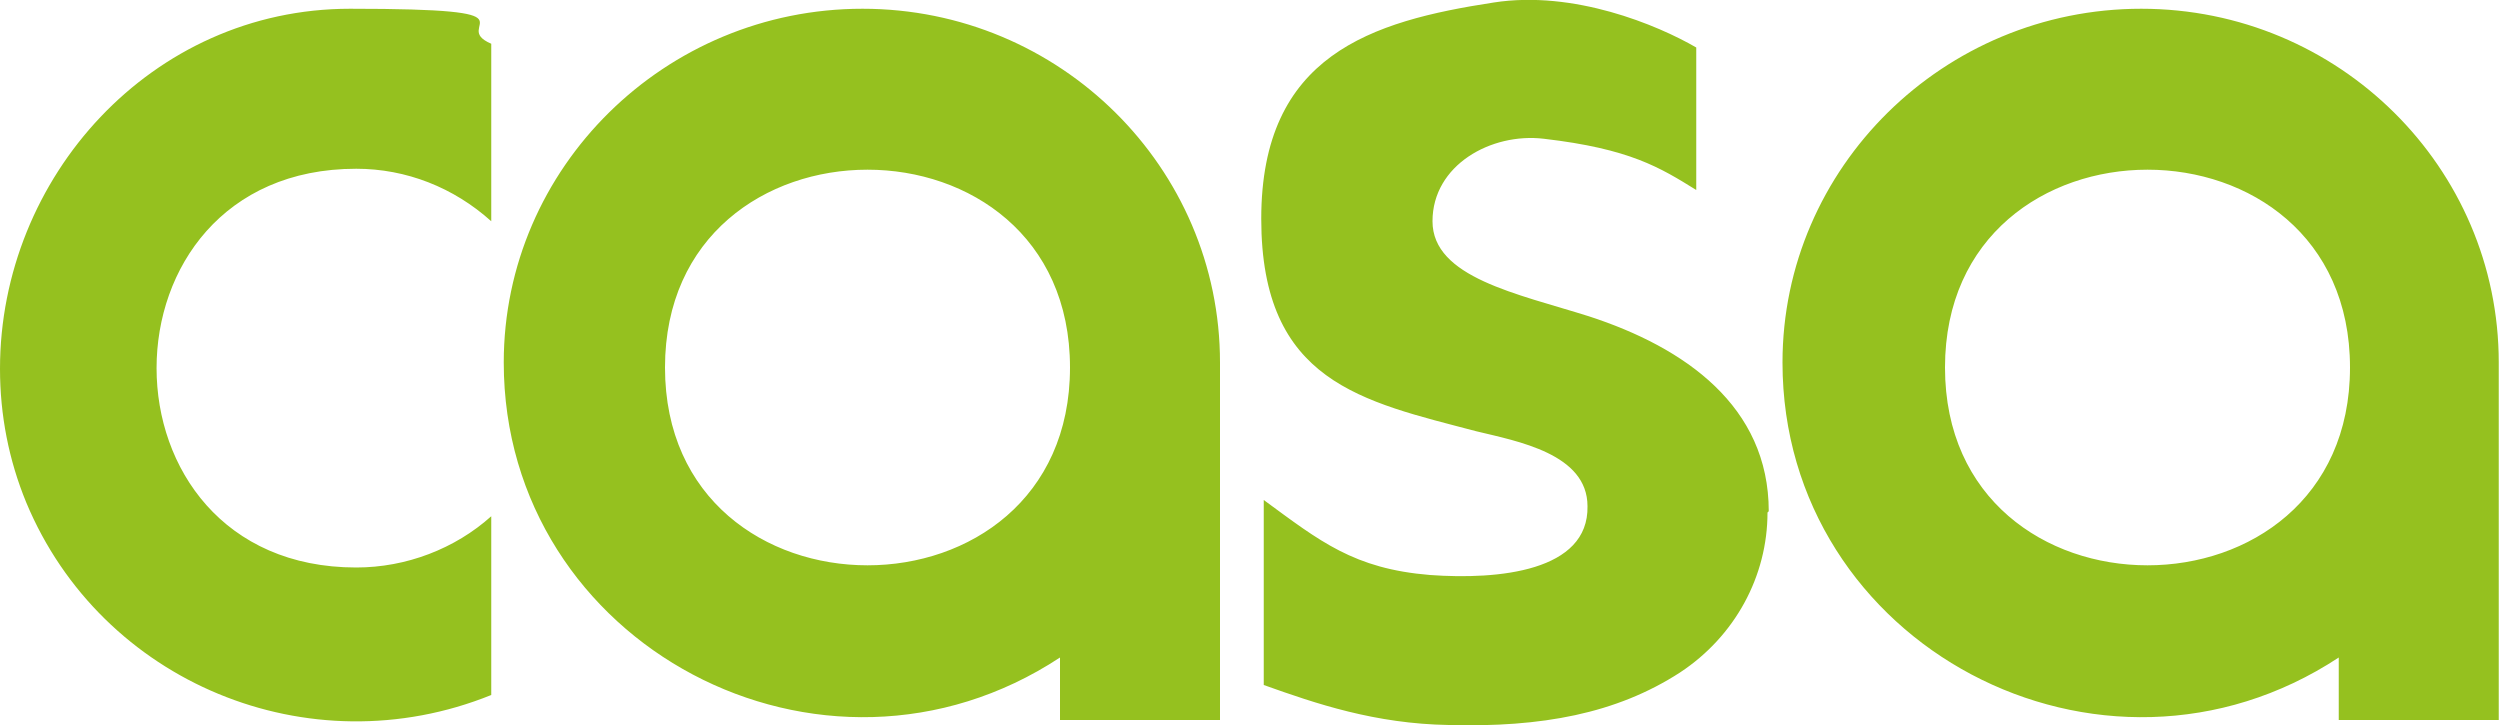 <svg xmlns="http://www.w3.org/2000/svg" viewBox="0 0 200 58">
    <title>casa logo</title>
    <path fill="#95c11f" d="M171.3.7c-15.8,0-28.7,12.7-28.7,28.3,0,22.6,25.5,36.1,44.5,23.6h0v5h12.8v-28.6c0-15.6-12.8-28.3-28.6-28.3ZM155.6,29.4c0-21.1,32.4-21.1,32.4,0s-32.4,21.1-32.4,0ZM39.3,41.3v14.3c-14.6,5.9-31.2-1-37.2-15.4C.7,36.8,0,33.2,0,29.5,0,14.2,12.1.7,28,.7s7.8,1.3,11.3,2.8h0v14.2c-3-2.7-6.8-4.2-10.8-4.2-21.3,0-21.3,31.9,0,31.9,4,0,7.9-1.5,10.8-4.1ZM69,.7c-15.8,0-28.7,12.7-28.7,28.3,0,22.6,25.5,36.1,44.5,23.6h0v5h12.8v-28.6c0-15.6-12.8-28.3-28.6-28.3ZM53.2,29.4h0c0-21.1,32.4-21.1,32.4,0s-32.4,21.1-32.4,0ZM141.4,41c0,5.1-2.6,9.9-7,12.8-5.1,3.3-11.1,4.4-18.5,4.2-5.9-.1-10.6-1.7-14.8-3.2v-14.8c4.5,3.3,7.2,5.5,13.3,6,5.5.4,12.7-.3,12.6-5.5,0-4.2-5.6-5.2-8.9-6h0c-9.1-2.4-17.2-3.9-17.2-17S109.7,1.7,119.5.2c6.4-1,13.1,1.8,16.2,3.6v11.4c-2.9-1.8-5.3-3.3-12.2-4.1-4.2-.5-8.9,2.1-8.9,6.6s6.8,5.8,12.5,7.6c7.7,2.5,14.4,7.2,14.4,15.6Z"/>
</svg>
